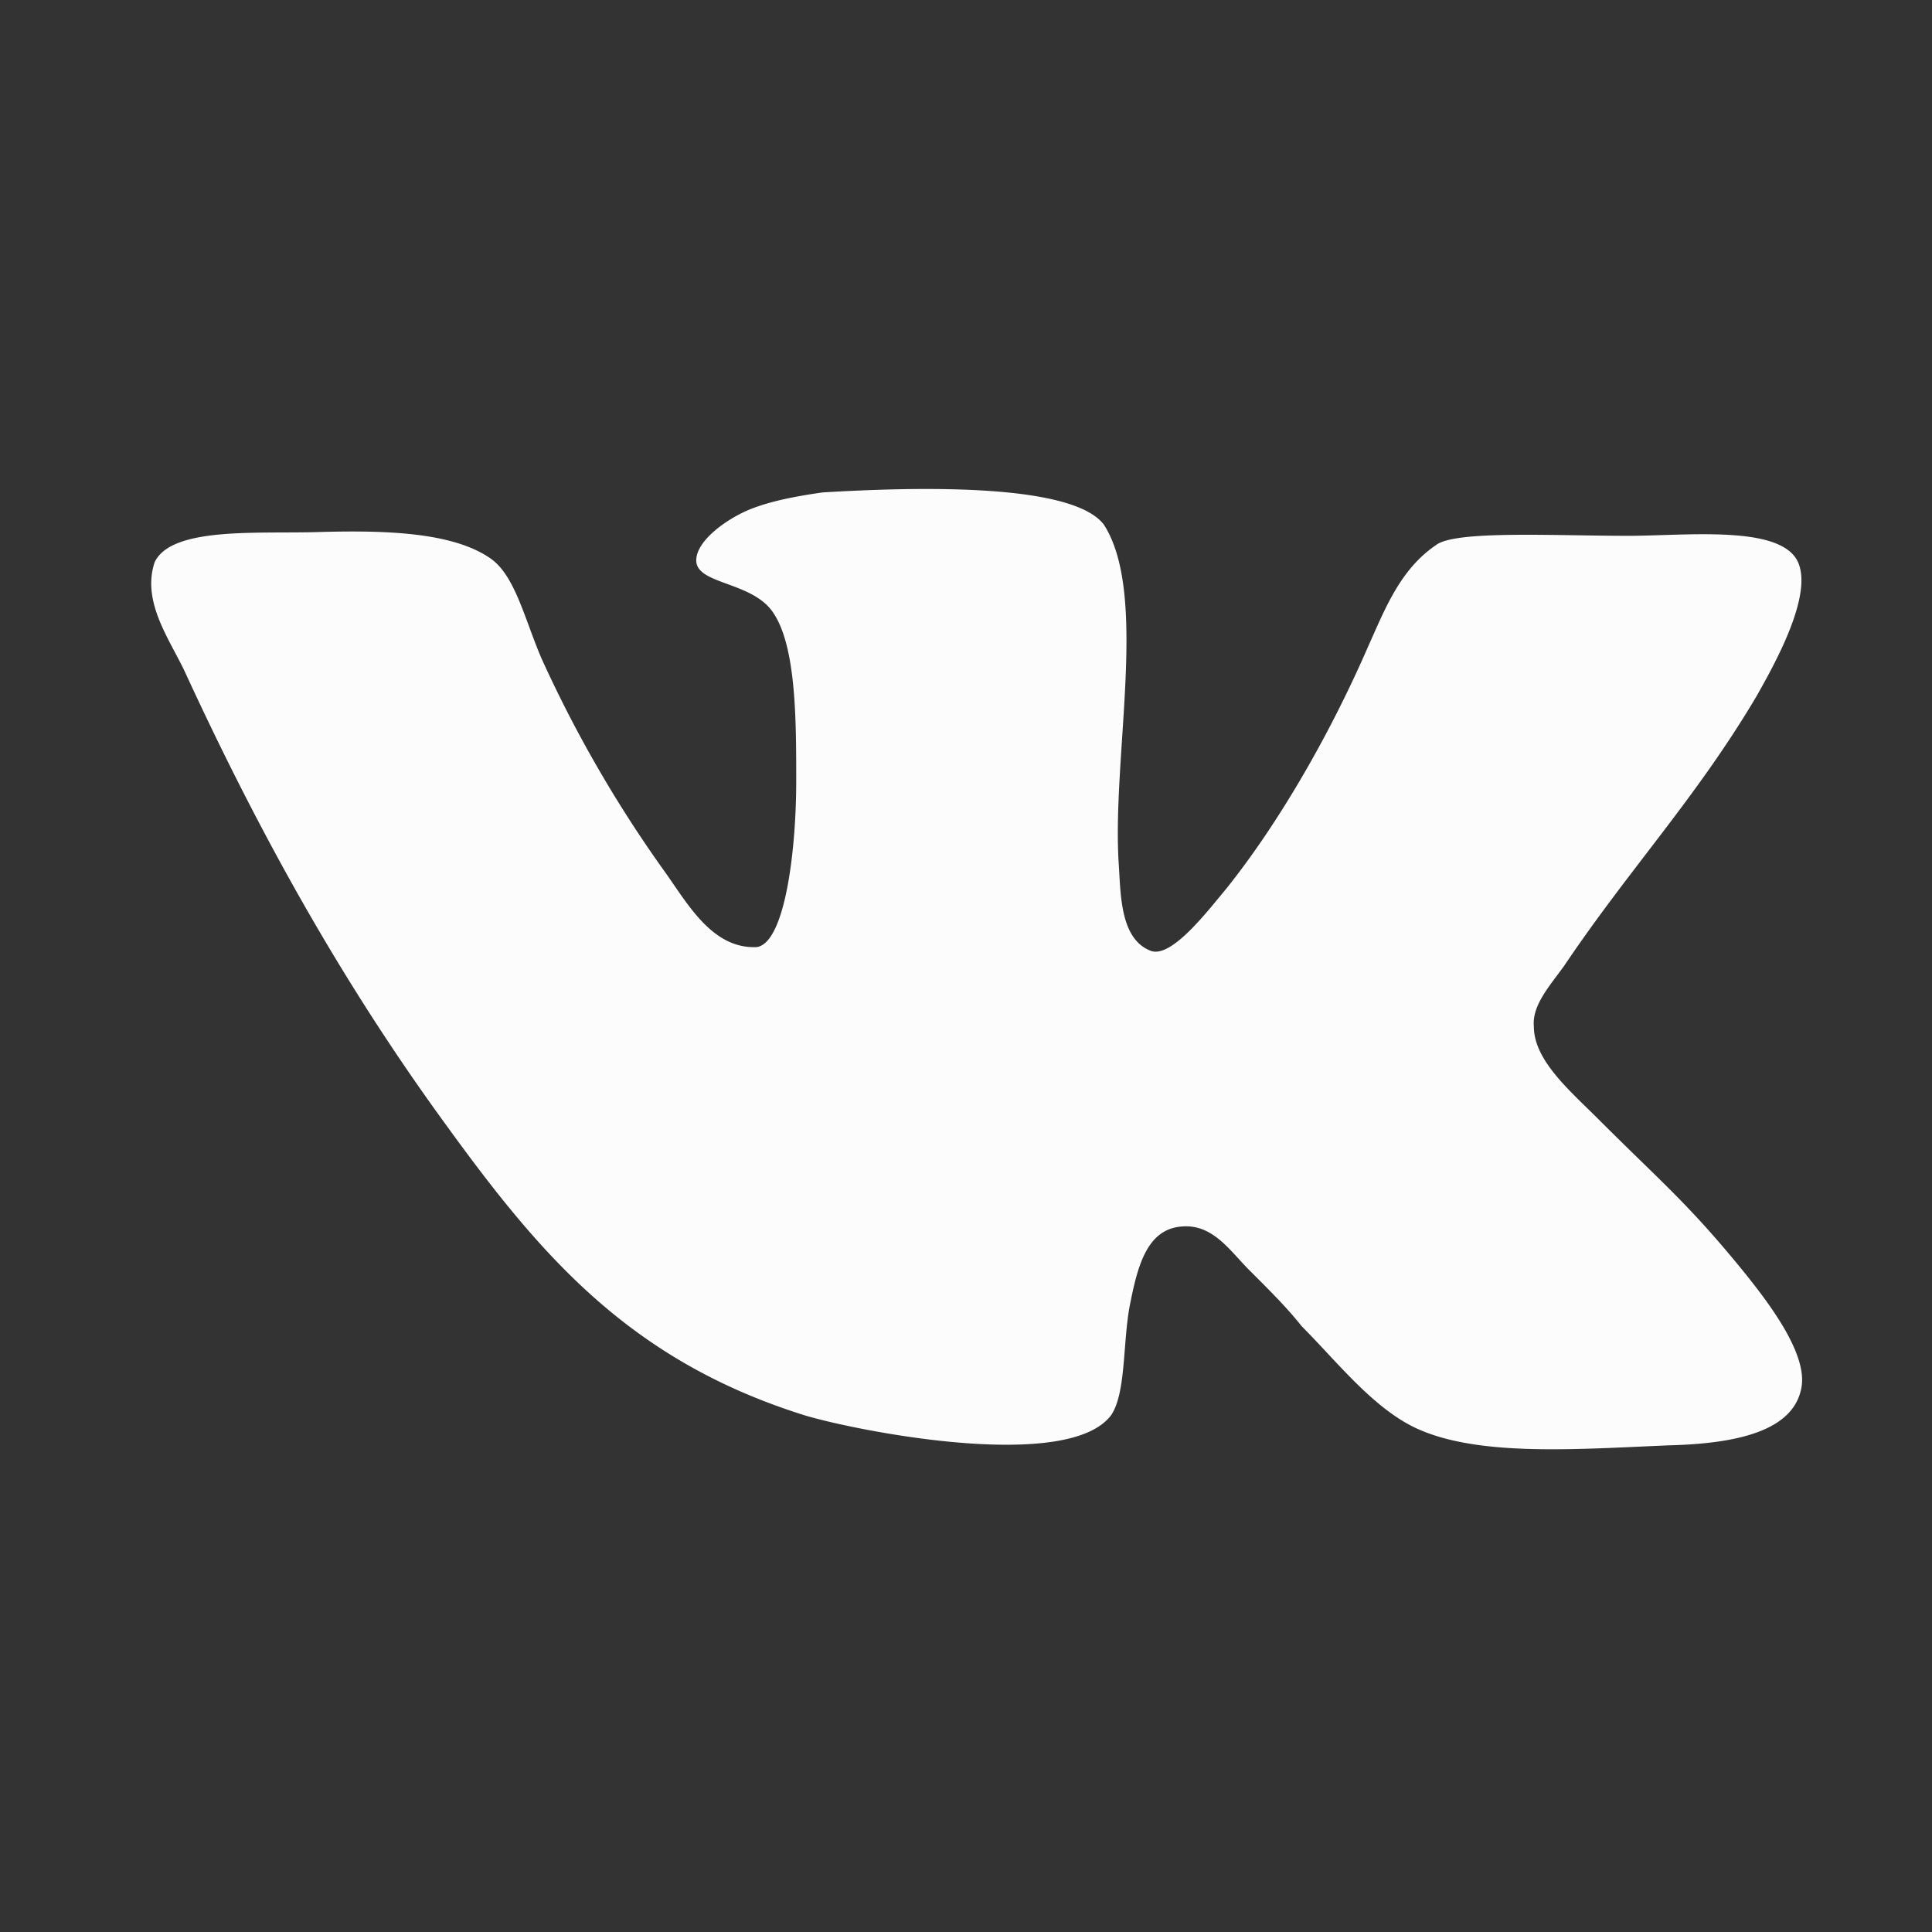 <svg xmlns="http://www.w3.org/2000/svg" width="24" height="24" fill="none"><rect width="100%" height="100%" fill="#333333" stroke="none"/><path fill="#FCFCFD" d="M14.297 11.812c-.375-.141-.375-.68-.398-1.055-.094-1.335.375-3.375-.188-4.242-.398-.516-2.32-.468-3.492-.398-.328.047-.726.117-1.008.258-.28.141-.562.375-.562.586 0 .304.703.258.96.656.282.422.282 1.336.282 2.086 0 .867-.141 2.016-.492 2.062-.54.024-.844-.516-1.125-.914A15.64 15.64 0 0 1 6.727 8.18c-.211-.492-.329-1.031-.633-1.242-.47-.329-1.313-.352-2.133-.329-.75.024-1.829-.07-2.04.375-.164.492.188.961.375 1.36.961 2.086 1.992 3.914 3.258 5.648 1.173 1.617 2.274 2.907 4.43 3.586.61.188 3.281.727 3.82 0 .188-.281.141-.914.235-1.383s.21-.937.656-.96c.375-.024.586.304.82.539.259.258.47.468.657.703.446.446.914 1.055 1.477 1.29.773.328 1.969.234 3.094.187.914-.023 1.57-.21 1.64-.75.048-.422-.422-1.031-.703-1.383-.703-.867-1.031-1.125-1.828-1.922-.352-.352-.798-.727-.798-1.149-.023-.258.188-.492.375-.75.82-1.218 1.641-2.085 2.391-3.351.211-.375.704-1.242.516-1.665-.21-.468-1.383-.328-2.11-.328-.937 0-2.156-.07-2.39.117-.446.304-.633.797-.844 1.266-.469 1.078-1.102 2.18-1.758 3-.235.281-.68.867-.938.773h.001Z"/></svg>
